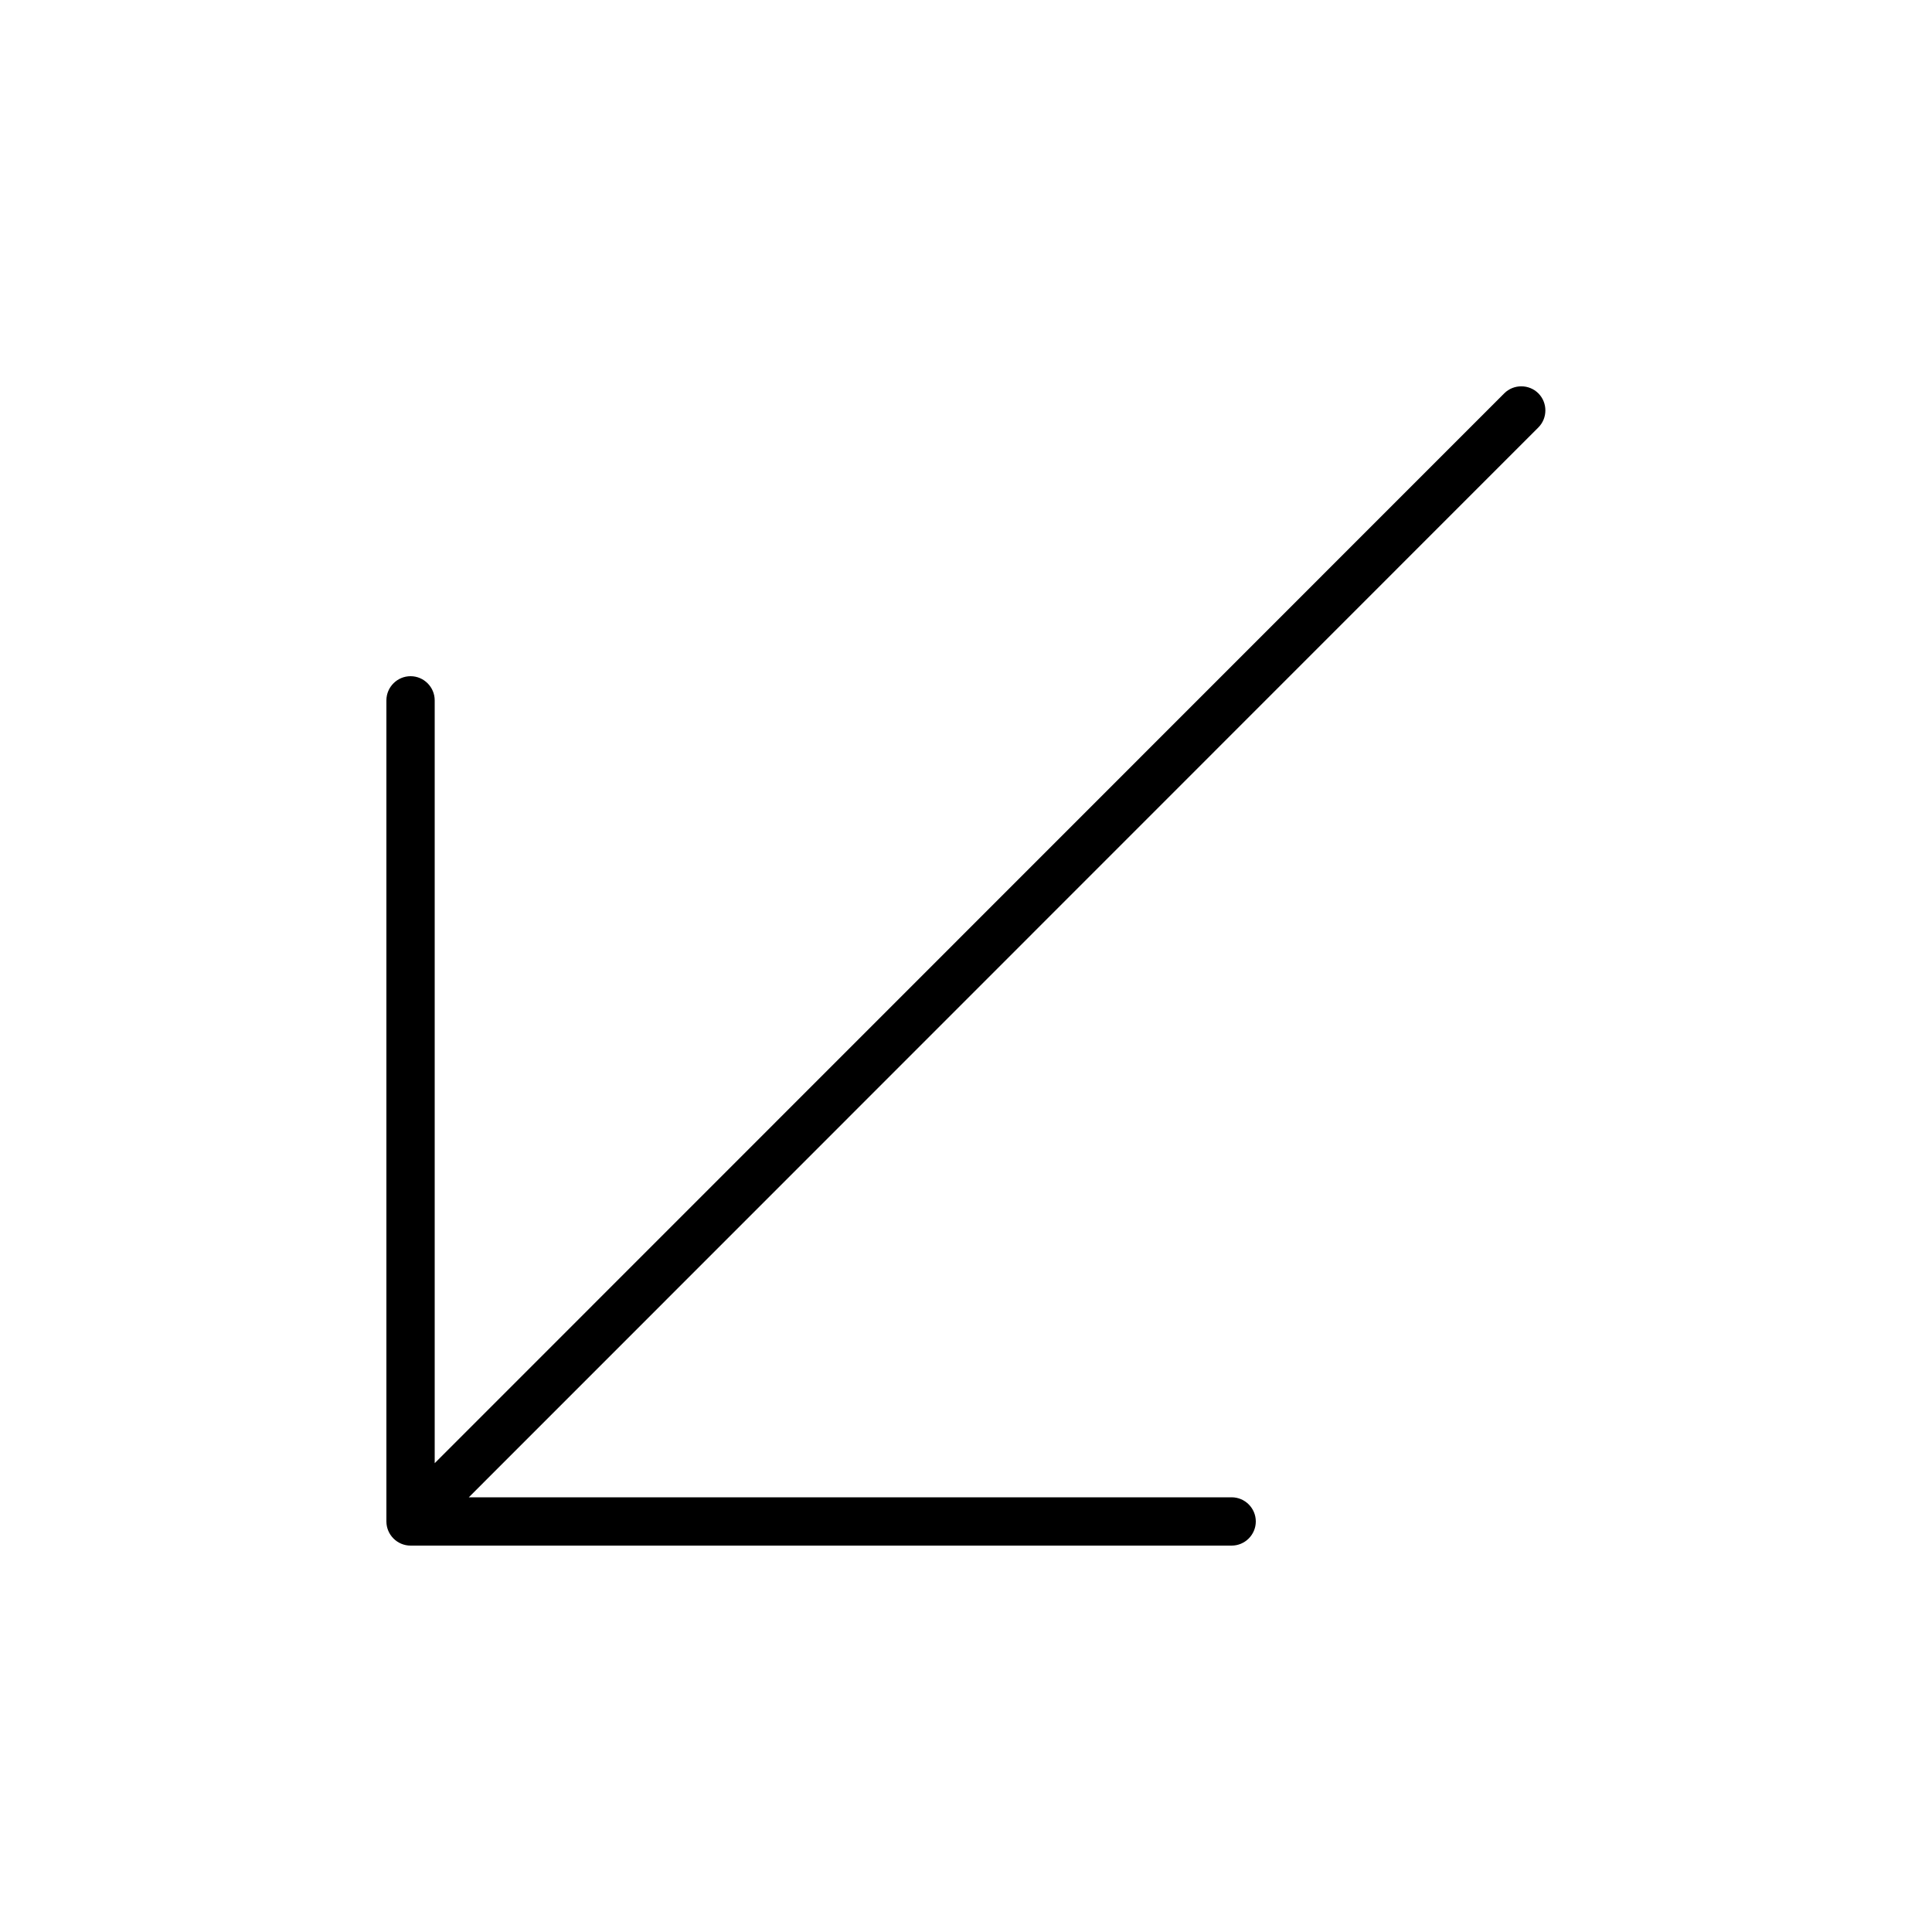 <svg xmlns="http://www.w3.org/2000/svg" viewBox="0 0 640 640"><!--! Font Awesome Pro 7.1.0 by @fontawesome - https://fontawesome.com License - https://fontawesome.com/license (Commercial License) Copyright 2025 Fonticons, Inc. --><path fill="currentColor" d="M136 512C131.6 512 128 508.4 128 504L128 232C128 227.6 131.6 224 136 224C140.4 224 144 227.6 144 232L144 484.7L498.3 130.3C501.4 127.2 506.5 127.2 509.6 130.3C512.7 133.4 512.7 138.5 509.6 141.6L155.3 496L408 496C412.4 496 416 499.6 416 504C416 508.4 412.4 512 408 512L136 512z"/></svg>